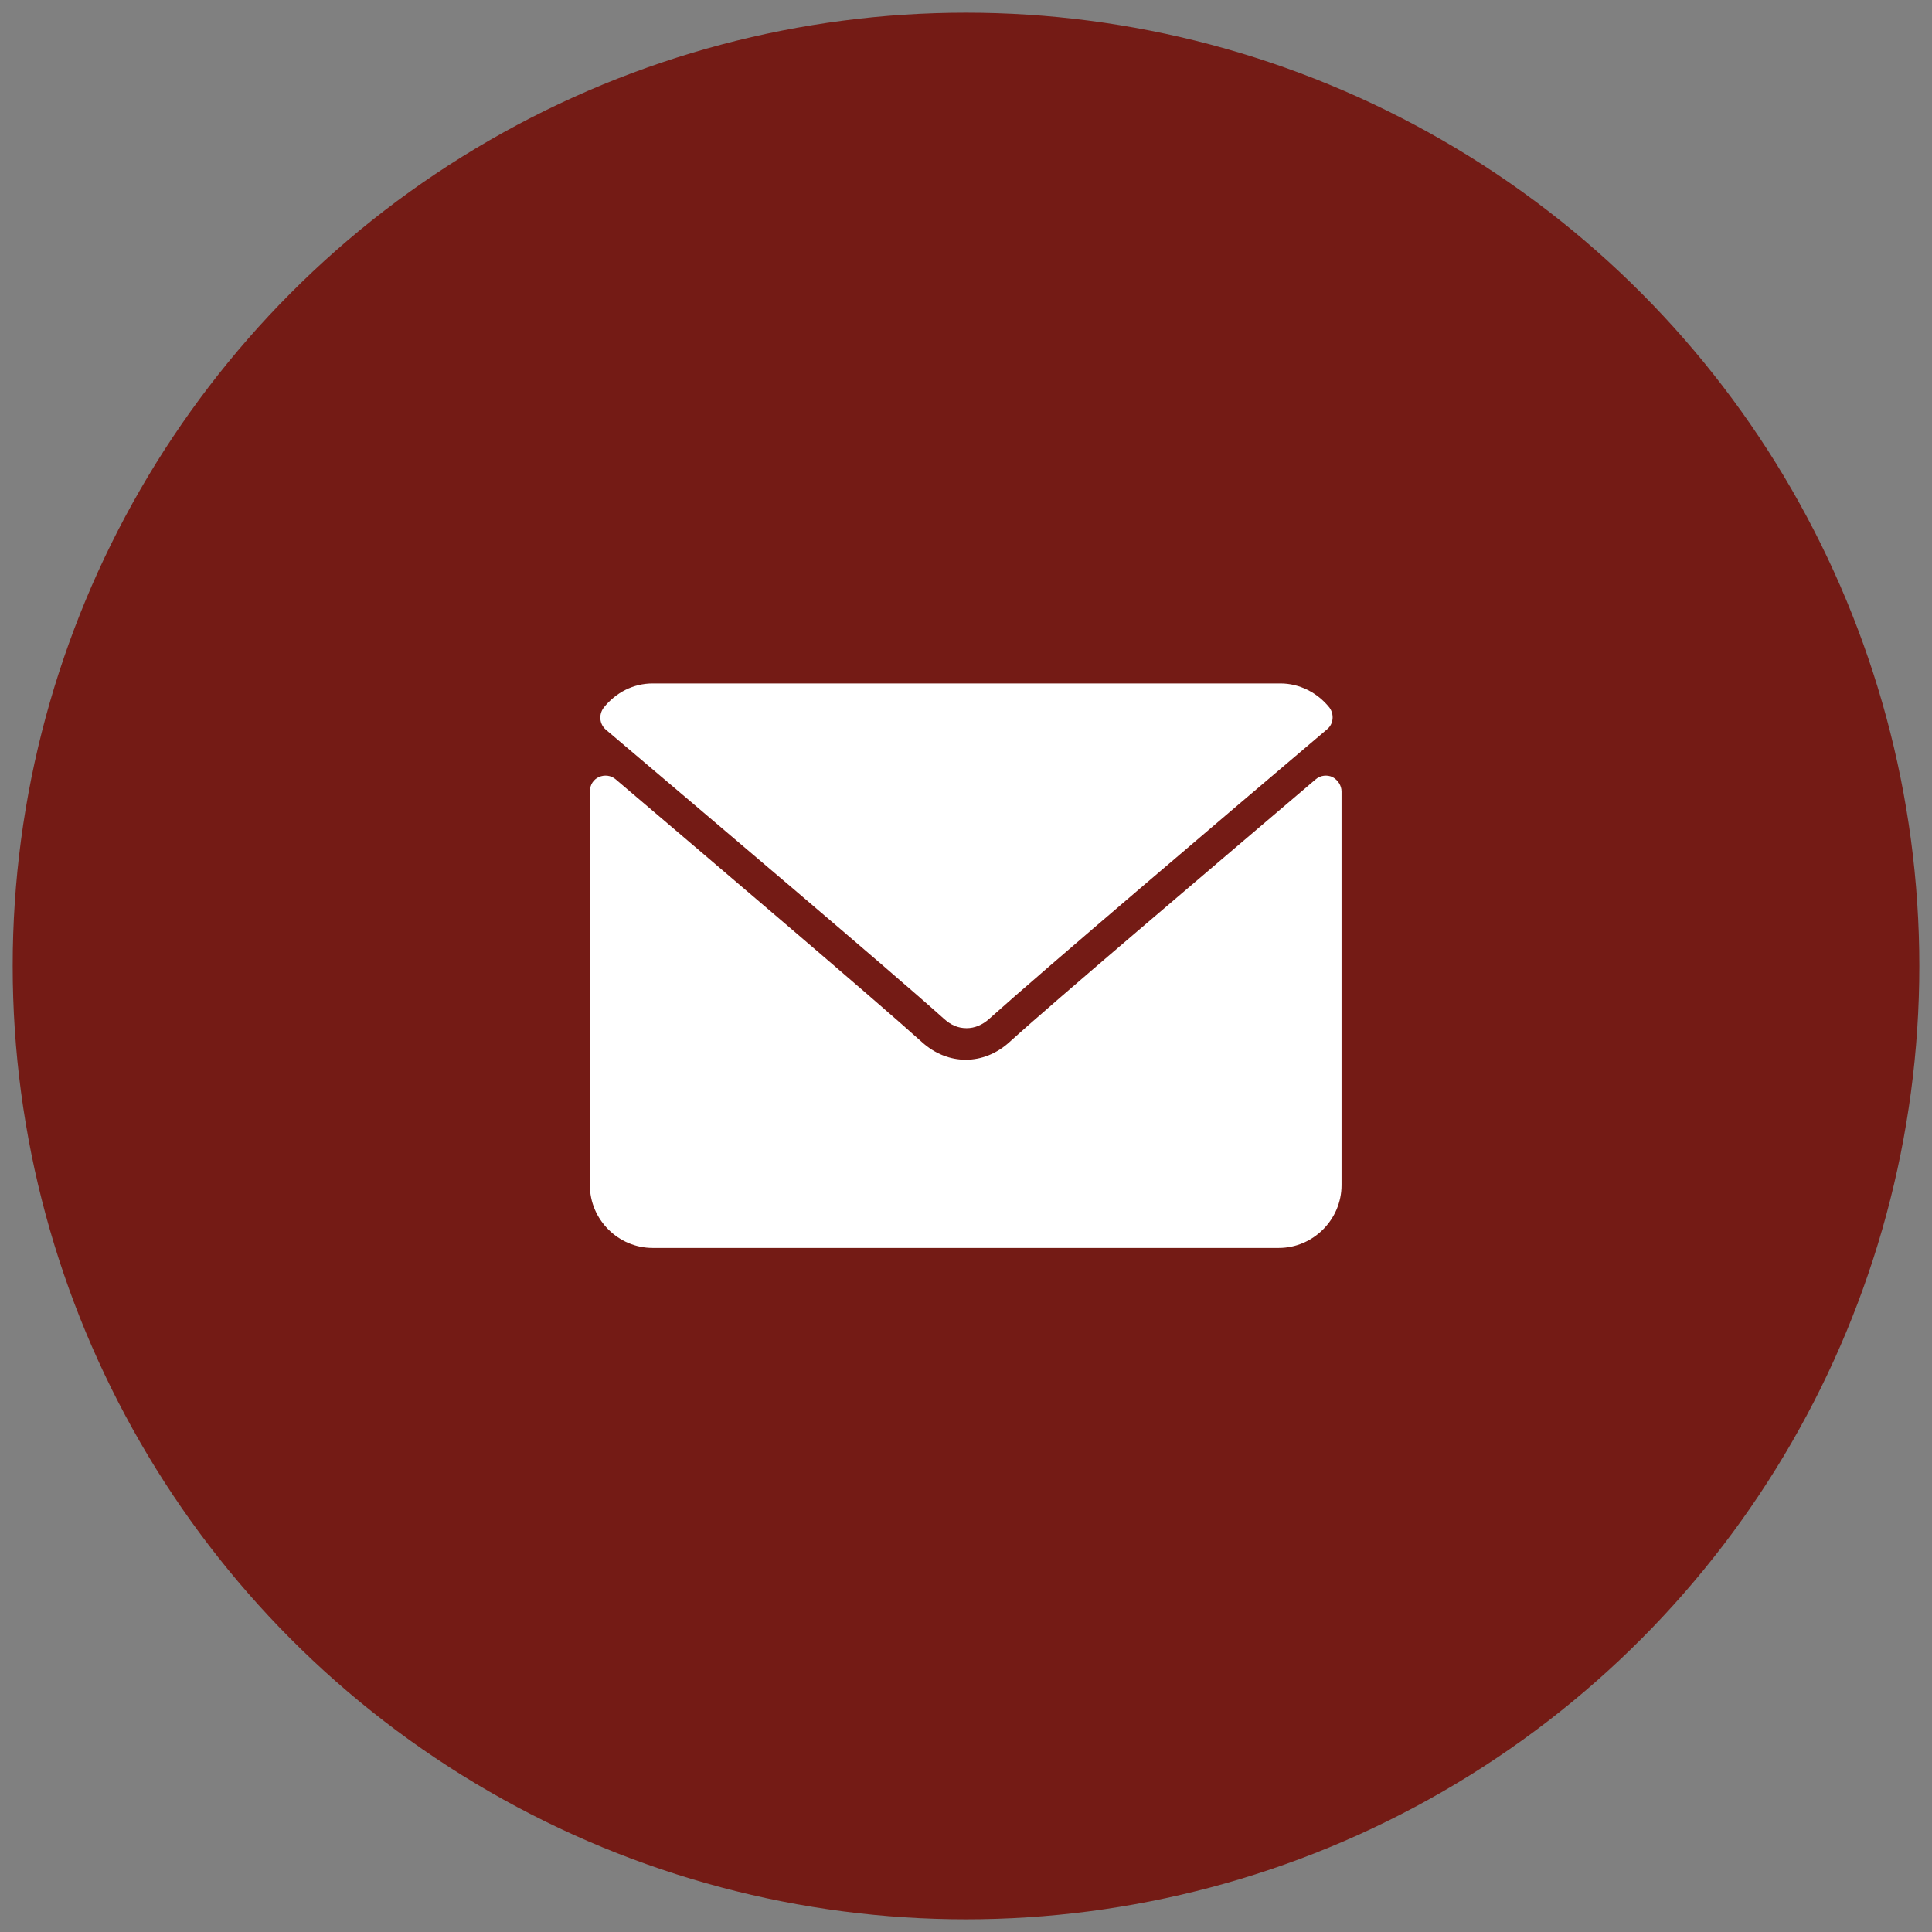 <?xml version="1.0" encoding="utf-8"?>
<!-- Generator: Adobe Illustrator 25.0.0, SVG Export Plug-In . SVG Version: 6.00 Build 0)  -->
<svg version="1.1" id="Layer_1" xmlns="http://www.w3.org/2000/svg" xmlns:xlink="http://www.w3.org/1999/xlink" x="0px" y="0px"
	 viewBox="0 0 32 32" style="enable-background:new 0 0 32 32;" xml:space="preserve">
<rect x="0" y="0" width="32" height="32" fill="#808080" stroke="none"/>
<style type="text/css">
	.st0{fill:#741B15;}
	.st1{fill:#FFFFFF;}
</style>
<g>
	<circle class="st0" cx="16" cy="16" r="15.79"/>
	<circle class="st0" cx="16" cy="16" r="13.37"/>
	<g>
		<g>
			<g>
				<path class="st1" d="M10.04,12.09c1.71,1.45,4.71,3.99,5.59,4.78c0.12,0.11,0.24,0.16,0.38,0.16c0.13,0,0.26-0.05,0.38-0.16
					c0.88-0.79,3.88-3.34,5.59-4.79c0.11-0.09,0.12-0.25,0.04-0.36c-0.2-0.25-0.5-0.4-0.81-0.4H10.81c-0.32,0-0.61,0.15-0.81,0.4
					C9.91,11.84,9.93,12,10.04,12.09z"/>
				<path class="st1" d="M22.07,12.87c-0.09-0.04-0.2-0.03-0.28,0.04c-1.89,1.61-4.31,3.66-5.07,4.35c-0.43,0.39-1.02,0.39-1.45,0
					c-0.81-0.73-3.53-3.04-5.07-4.35c-0.08-0.07-0.19-0.08-0.28-0.04c-0.09,0.04-0.15,0.13-0.15,0.24v6.52
					c0,0.57,0.47,1.04,1.04,1.04h10.37c0.57,0,1.04-0.47,1.04-1.04v-6.52C22.22,13.01,22.16,12.92,22.07,12.87z"/>
			</g>
		</g>
	</g>
</g>
</svg>
